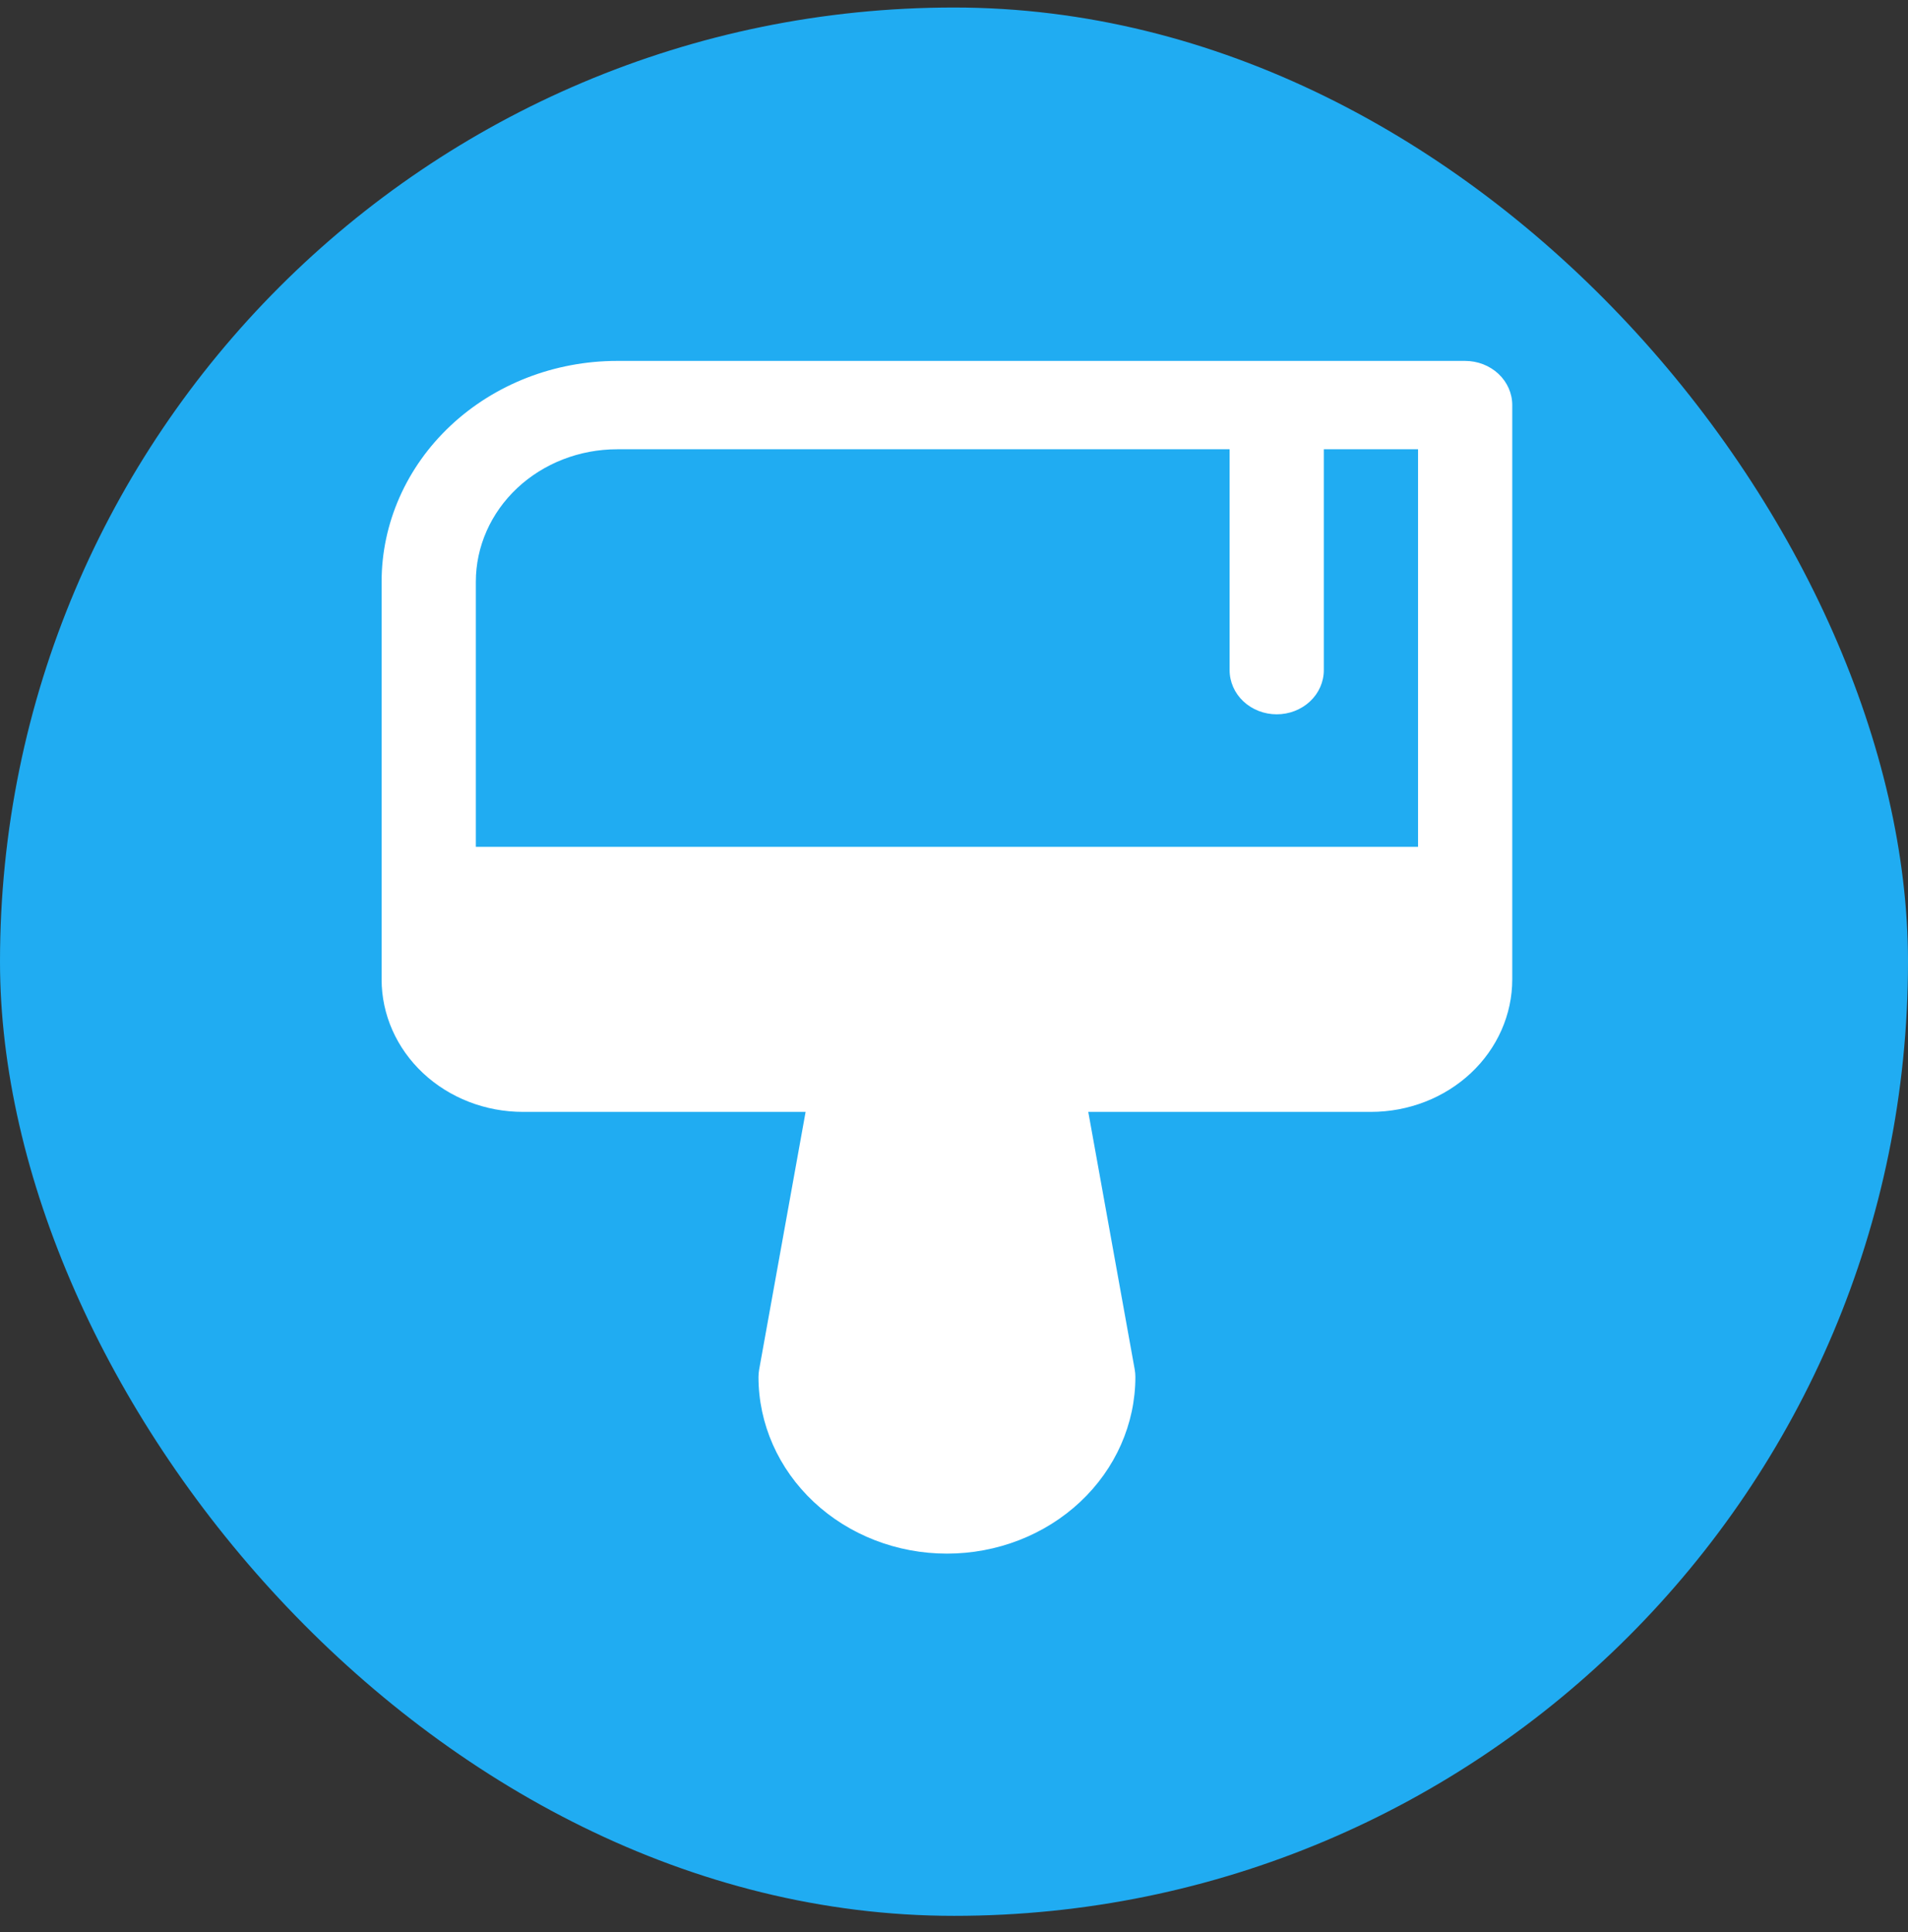 <?xml version="1.0" encoding="UTF-8"?> <svg xmlns="http://www.w3.org/2000/svg" width="80" height="81" viewBox="0 0 80 81" fill="none"><rect x="0" y="0" width="80" height="81" fill="#333333" stroke="none"/><rect y="0.315" width="80" height="80" rx="40" fill="#20ACF2"></rect><path d="M61.432 15.13H25.877C23.257 15.13 20.745 16.106 18.893 17.843C17.041 19.579 16 21.934 16 24.39V41.056C16 42.53 16.624 43.943 17.736 44.985C18.847 46.027 20.354 46.612 21.926 46.612H33.778L31.83 57.415C31.812 57.517 31.803 57.62 31.802 57.723C31.802 59.688 32.635 61.572 34.117 62.961C35.599 64.35 37.608 65.13 39.704 65.13C41.799 65.13 43.809 64.35 45.291 62.961C46.773 61.572 47.605 59.688 47.605 57.723C47.605 57.62 47.596 57.517 47.578 57.415L45.63 46.612H57.481C59.053 46.612 60.56 46.027 61.672 44.985C62.783 43.943 63.407 42.53 63.407 41.056V16.982C63.407 16.491 63.199 16.02 62.829 15.673C62.458 15.326 61.956 15.13 61.432 15.13ZM25.877 18.834H51.556V28.093C51.556 28.585 51.764 29.056 52.134 29.403C52.505 29.75 53.007 29.945 53.531 29.945C54.055 29.945 54.557 29.75 54.928 29.403C55.298 29.056 55.506 28.585 55.506 28.093V18.834H59.457V35.501H19.951V24.39C19.951 22.916 20.575 21.503 21.686 20.461C22.798 19.419 24.305 18.834 25.877 18.834Z" fill="white"></path></svg> 